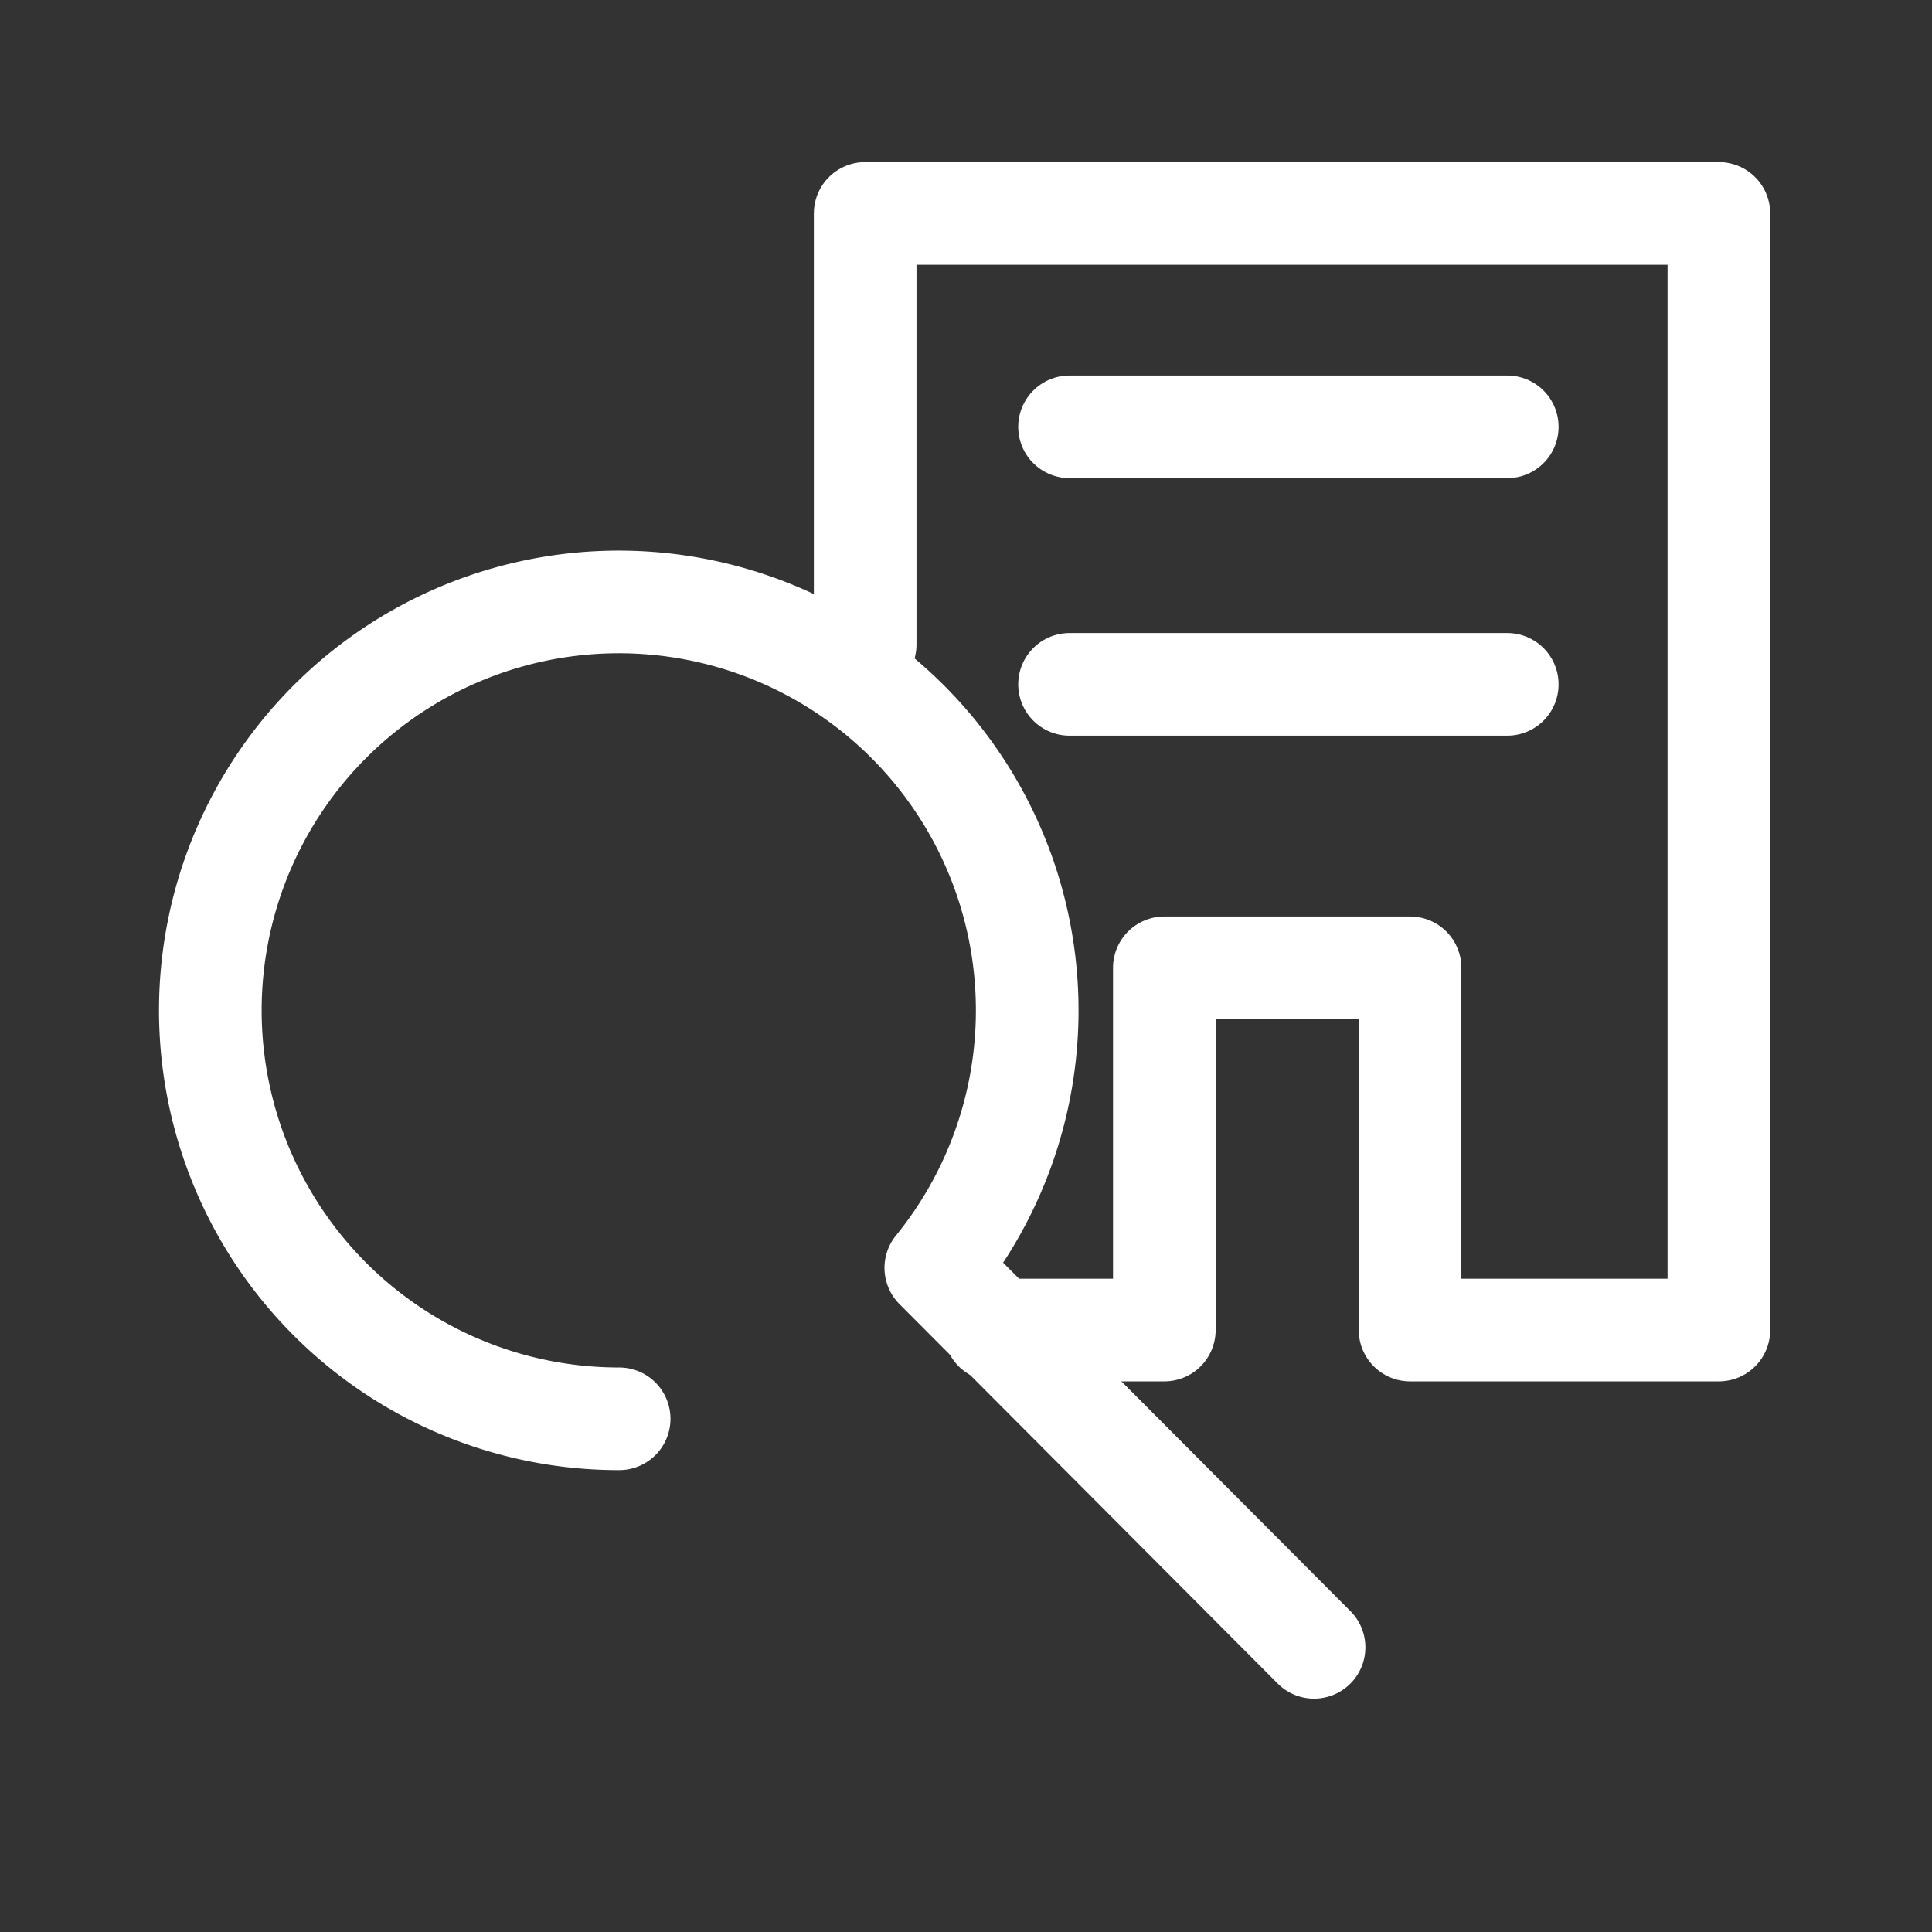 <svg id="ICON" xmlns="http://www.w3.org/2000/svg" viewBox="0 0 64 64"><rect x="0" y="0" width="64" height="64" fill="#333333" stroke="none"/><defs><style>.cls-1{fill:none;stroke:#fff;stroke-linecap:round;stroke-linejoin:round;stroke-width:3.4px;}</style></defs><path class="cls-1" d="M43.53,54.57,31,42l0,0a13.53,13.53,0,1,0-10.49,5"/><polyline class="cls-1" points="32.96 44.06 38.57 44.06 38.57 32.06 46.71 32.06 46.71 44.06 56.94 44.06 56.94 7.07 28.66 7.07 28.66 21.35"/><line class="cls-1" x1="35.43" y1="14.14" x2="49.93" y2="14.14"/><line class="cls-1" x1="35.43" y1="22.67" x2="49.93" y2="22.67"/></svg>
